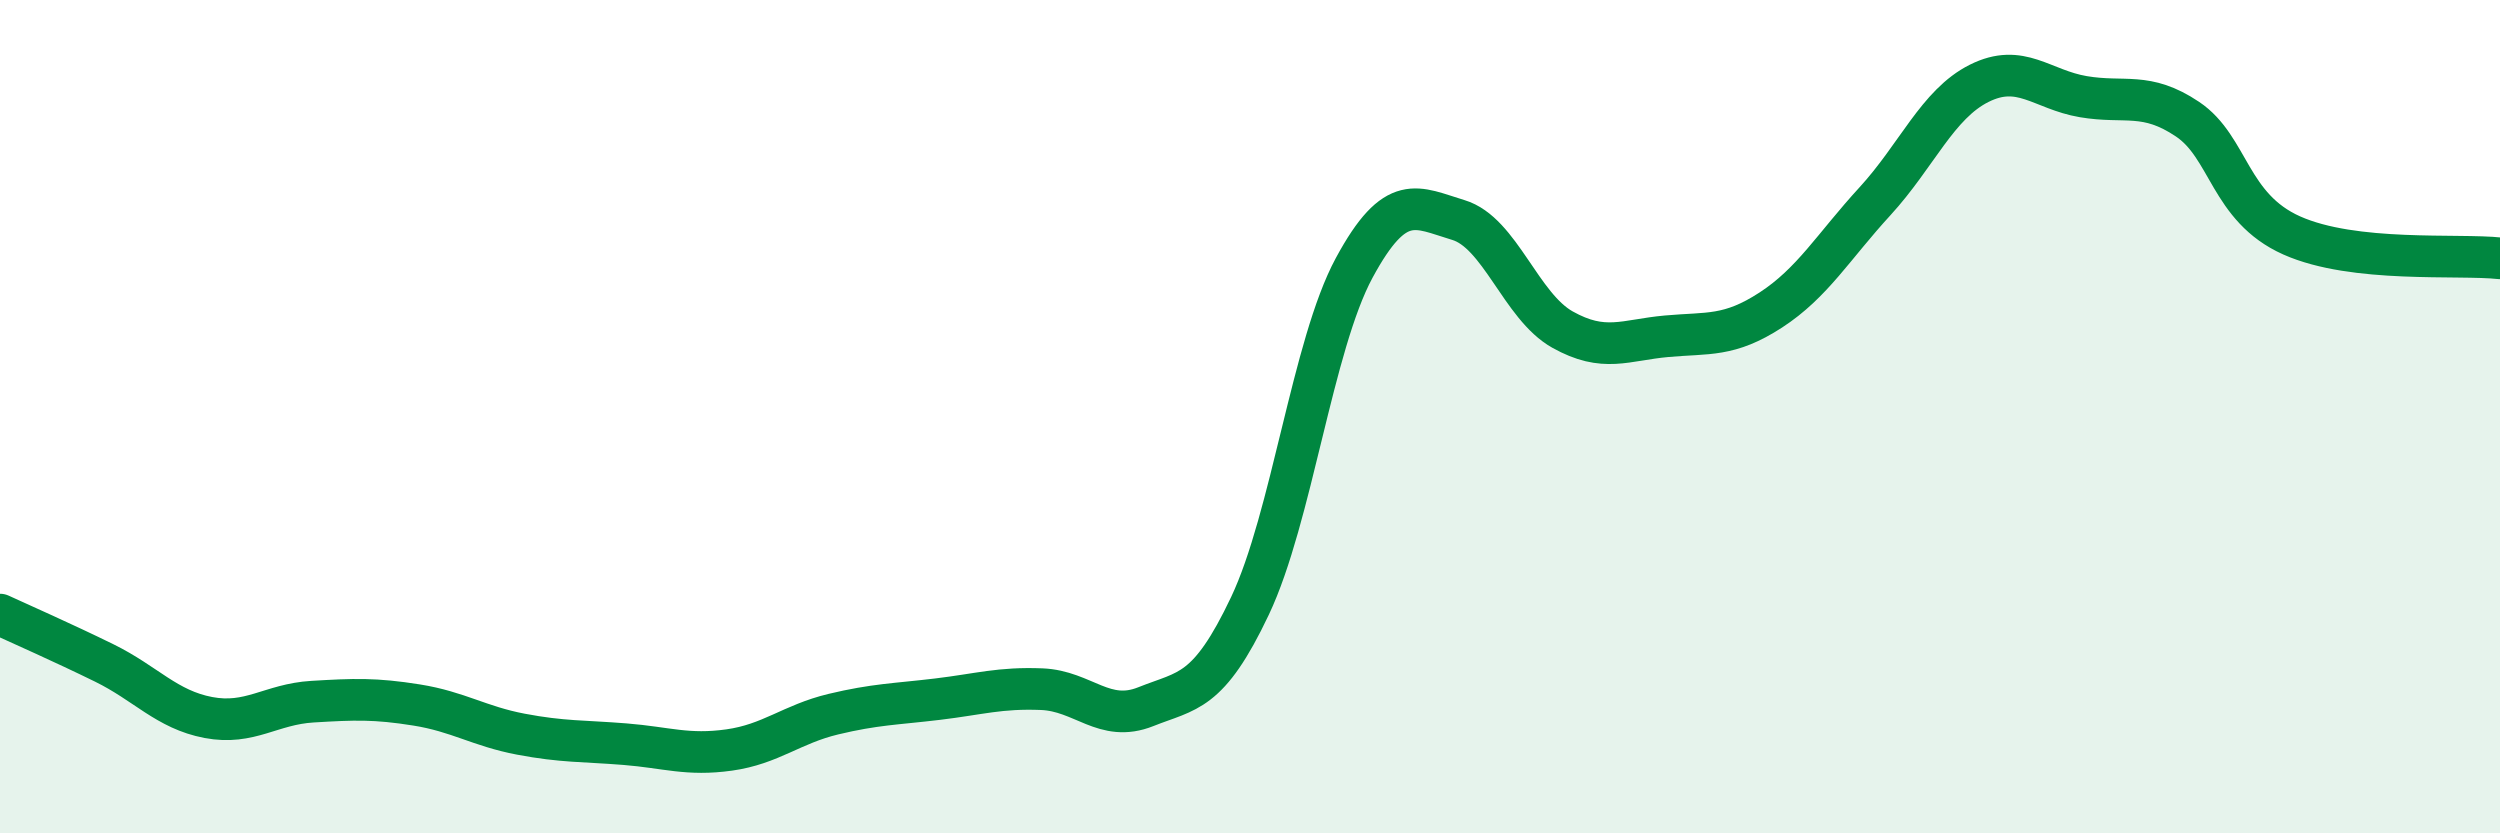 
    <svg width="60" height="20" viewBox="0 0 60 20" xmlns="http://www.w3.org/2000/svg">
      <path
        d="M 0,14.75 C 0.5,14.98 1.5,15.42 2.5,15.91 C 3.5,16.4 4,17.03 5,17.22 C 6,17.41 6.5,16.9 7.5,16.84 C 8.5,16.78 9,16.76 10,16.92 C 11,17.08 11.5,17.43 12.5,17.62 C 13.5,17.81 14,17.78 15,17.86 C 16,17.94 16.5,18.14 17.5,18 C 18.5,17.86 19,17.38 20,17.14 C 21,16.9 21.5,16.9 22.5,16.78 C 23.5,16.66 24,16.5 25,16.54 C 26,16.58 26.5,17.36 27.5,16.96 C 28.5,16.56 29,16.65 30,14.54 C 31,12.43 31.5,8.28 32.5,6.43 C 33.5,4.58 34,4.98 35,5.28 C 36,5.58 36.5,7.35 37.5,7.91 C 38.5,8.47 39,8.16 40,8.07 C 41,7.98 41.5,8.09 42.5,7.44 C 43.5,6.79 44,5.92 45,4.83 C 46,3.74 46.5,2.5 47.5,2 C 48.5,1.5 49,2.15 50,2.32 C 51,2.49 51.5,2.19 52.5,2.86 C 53.5,3.53 53.5,4.98 55,5.65 C 56.5,6.32 59,6.09 60,6.2L60 20L0 20Z"
        fill="#008740"
        opacity="0.1"
        stroke-linecap="round"
        stroke-linejoin="round"
      />
      <path
        d="M 0,14.75 C 0.5,14.98 1.5,15.42 2.5,15.91 C 3.5,16.4 4,17.03 5,17.22 C 6,17.41 6.5,16.9 7.5,16.84 C 8.5,16.78 9,16.76 10,16.92 C 11,17.08 11.5,17.43 12.5,17.62 C 13.5,17.81 14,17.78 15,17.86 C 16,17.94 16.5,18.14 17.5,18 C 18.5,17.86 19,17.38 20,17.14 C 21,16.9 21.5,16.9 22.5,16.78 C 23.5,16.66 24,16.5 25,16.54 C 26,16.58 26.5,17.36 27.5,16.96 C 28.5,16.56 29,16.65 30,14.54 C 31,12.43 31.5,8.28 32.5,6.43 C 33.5,4.58 34,4.98 35,5.28 C 36,5.58 36.5,7.35 37.5,7.91 C 38.5,8.47 39,8.16 40,8.07 C 41,7.98 41.5,8.09 42.5,7.44 C 43.5,6.79 44,5.92 45,4.83 C 46,3.74 46.5,2.5 47.5,2 C 48.5,1.5 49,2.15 50,2.32 C 51,2.49 51.5,2.19 52.5,2.86 C 53.5,3.53 53.5,4.98 55,5.65 C 56.5,6.32 59,6.09 60,6.2"
        stroke="#008740"
        stroke-width="1"
        fill="none"
        stroke-linecap="round"
        stroke-linejoin="round"
      />
    </svg>
  